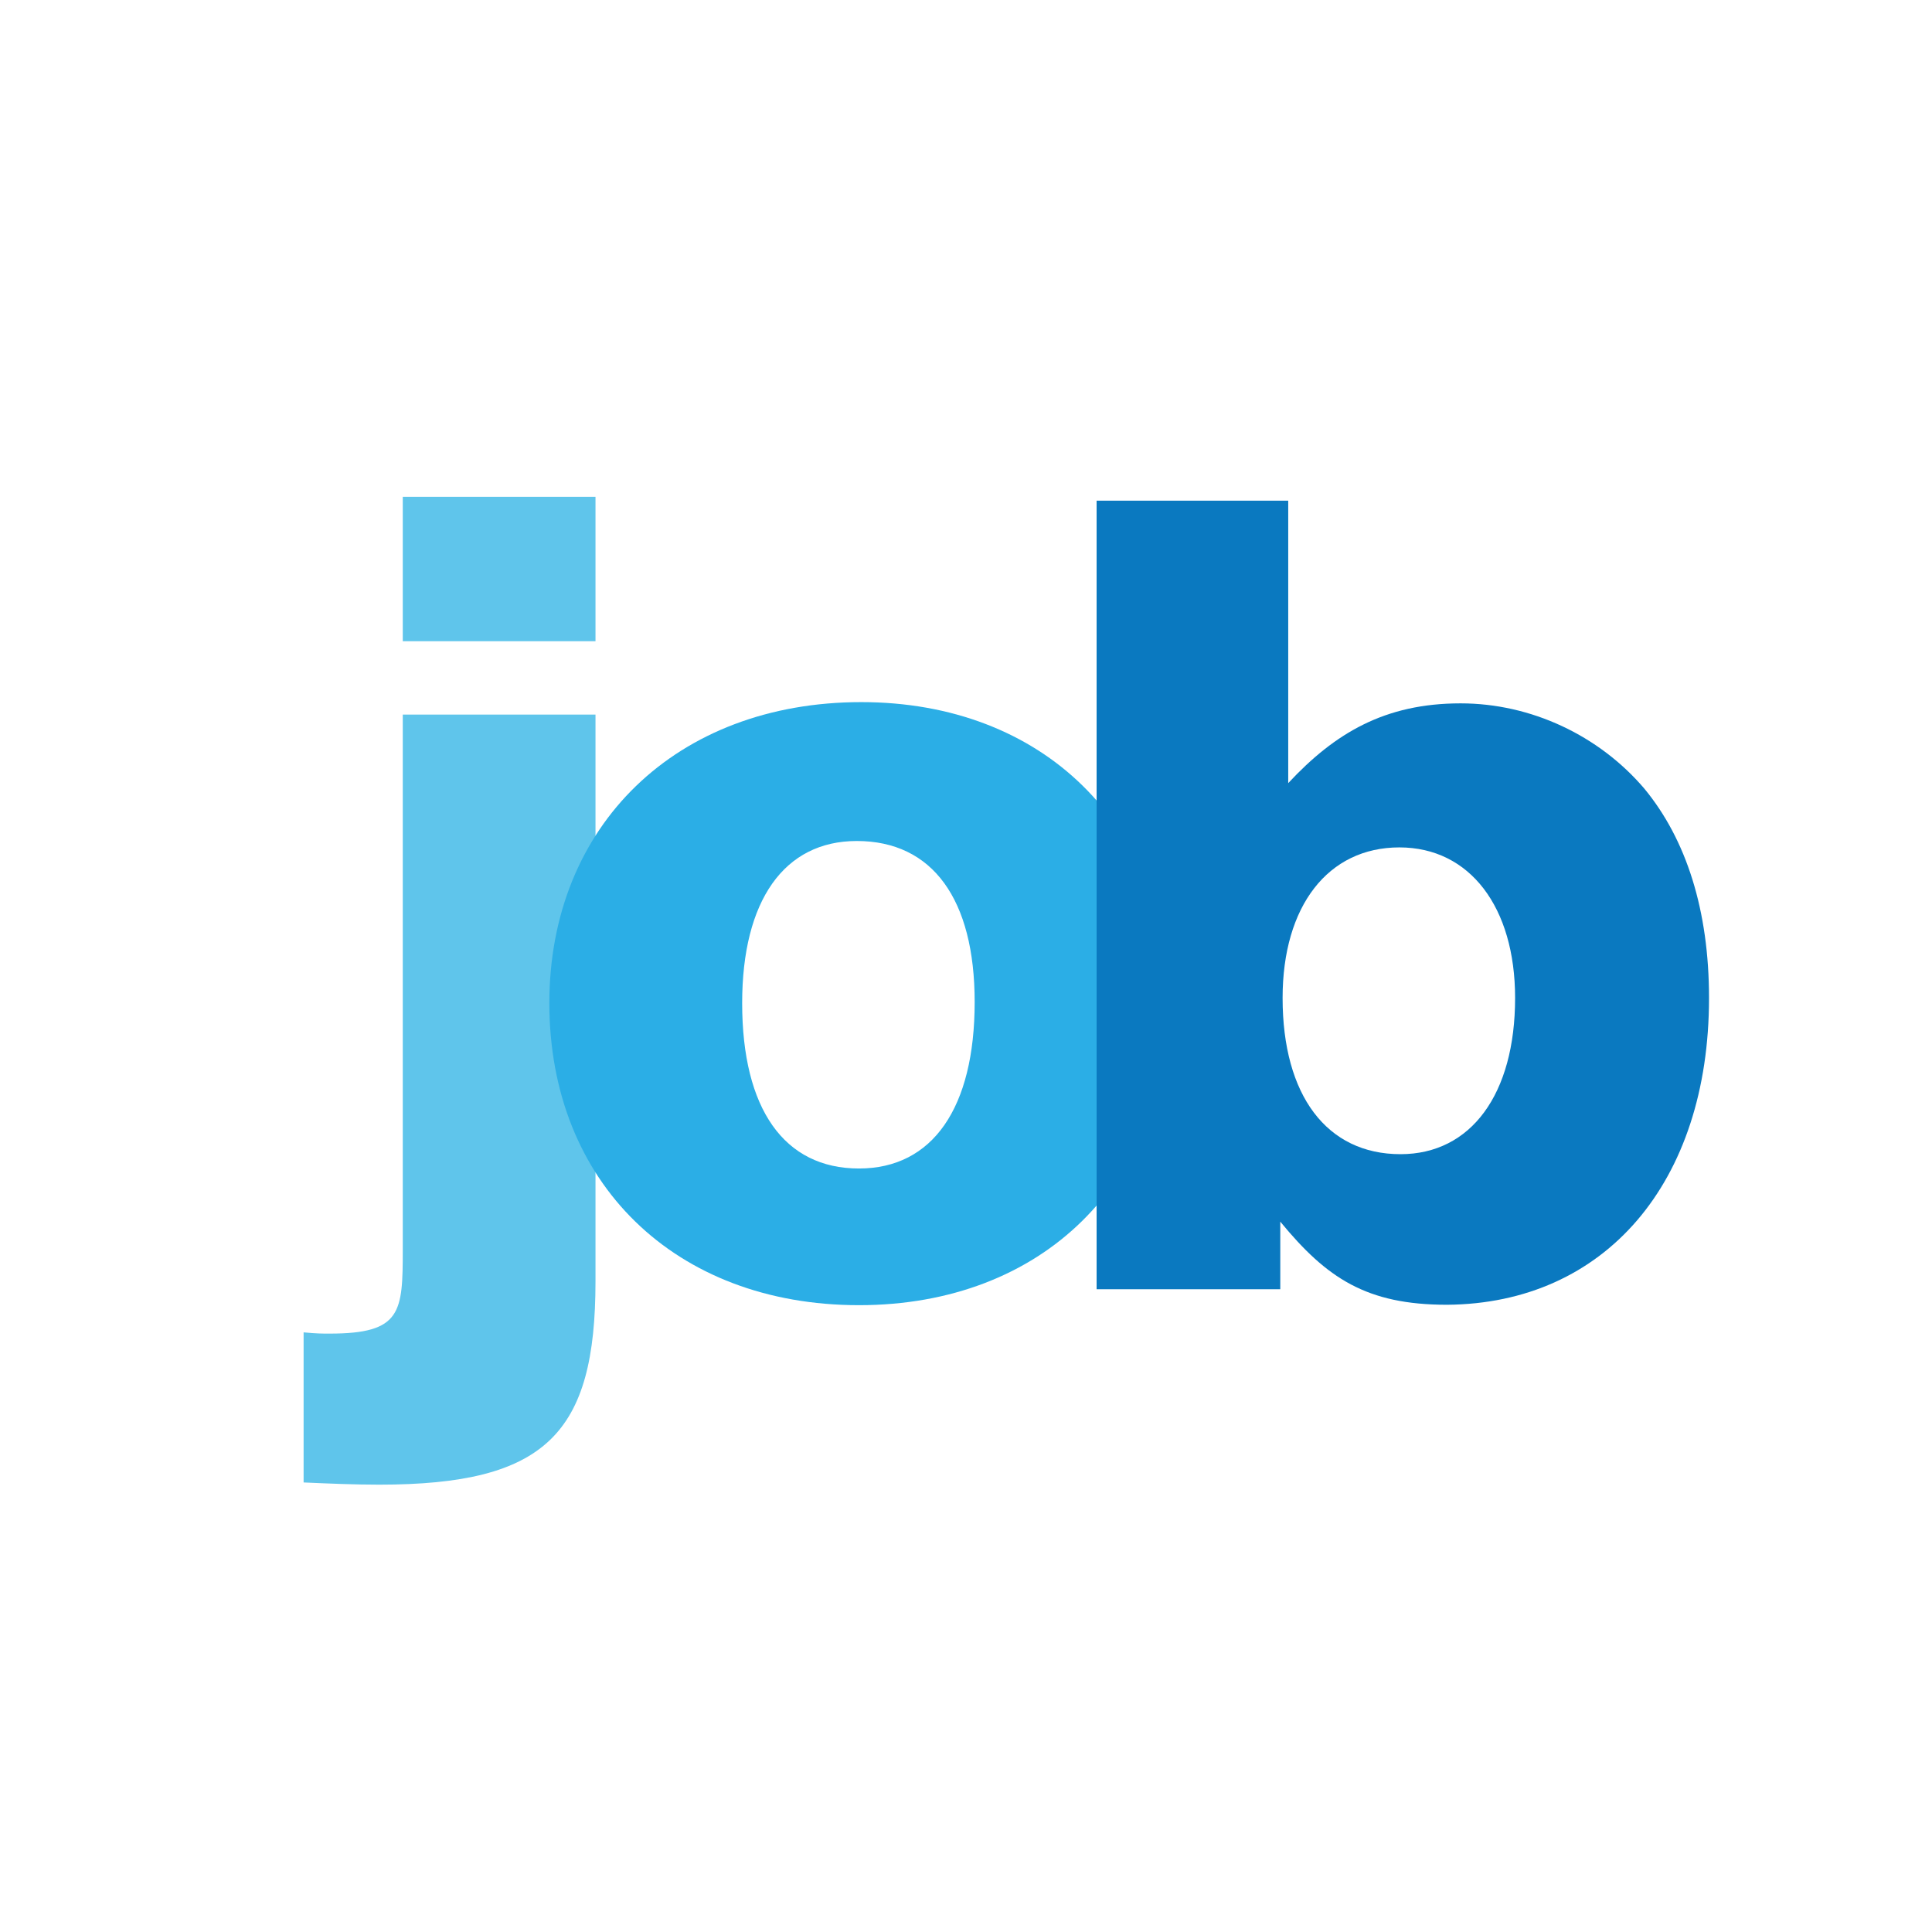 <svg width="70" height="70" viewBox="0 0 70 70" fill="none" xmlns="http://www.w3.org/2000/svg">
<rect width="70" height="70" fill="white"/>
<path fill-rule="evenodd" clip-rule="evenodd" d="M14.593 18V23.232H21.576V18H14.593ZM14.593 45.258C14.593 47.55 14.553 48.319 11.939 48.319C11.652 48.319 11.489 48.319 11 48.274V53.712C11.899 53.752 12.838 53.792 13.738 53.792C19.781 53.792 21.576 51.942 21.576 46.424V25.89H14.593V45.258Z" fill="#5FC5EB"/>
<path fill-rule="evenodd" clip-rule="evenodd" d="M31.122 42.337C28.412 42.337 26.89 40.179 26.89 36.344C26.89 32.63 28.412 30.471 31.042 30.471C33.793 30.471 35.314 32.59 35.314 36.304C35.314 40.139 33.793 42.337 31.122 42.337ZM31.206 25.439C24.508 25.439 19.904 29.912 19.904 36.344C19.904 42.856 24.464 47.289 31.122 47.289C37.78 47.289 42.3 42.816 42.3 36.304C42.3 29.872 37.78 25.439 31.206 25.439Z" fill="#2BAEE6"/>
<path fill-rule="evenodd" clip-rule="evenodd" d="M50.743 41.818C48.072 41.818 46.471 39.69 46.471 36.158C46.471 32.827 48.116 30.703 50.703 30.703C53.253 30.703 54.895 32.867 54.895 36.158C54.895 39.65 53.293 41.818 50.743 41.818ZM59.579 28.575C57.937 26.646 55.471 25.484 52.921 25.484C50.17 25.484 48.36 26.566 46.675 28.374V18.141H39.732V46.712H46.387V44.263C48.072 46.312 49.51 47.274 52.428 47.274C58.142 47.233 61.921 42.86 61.921 36.158C61.921 32.988 61.1 30.418 59.579 28.575Z" fill="#0A79C0"/>
</svg>

